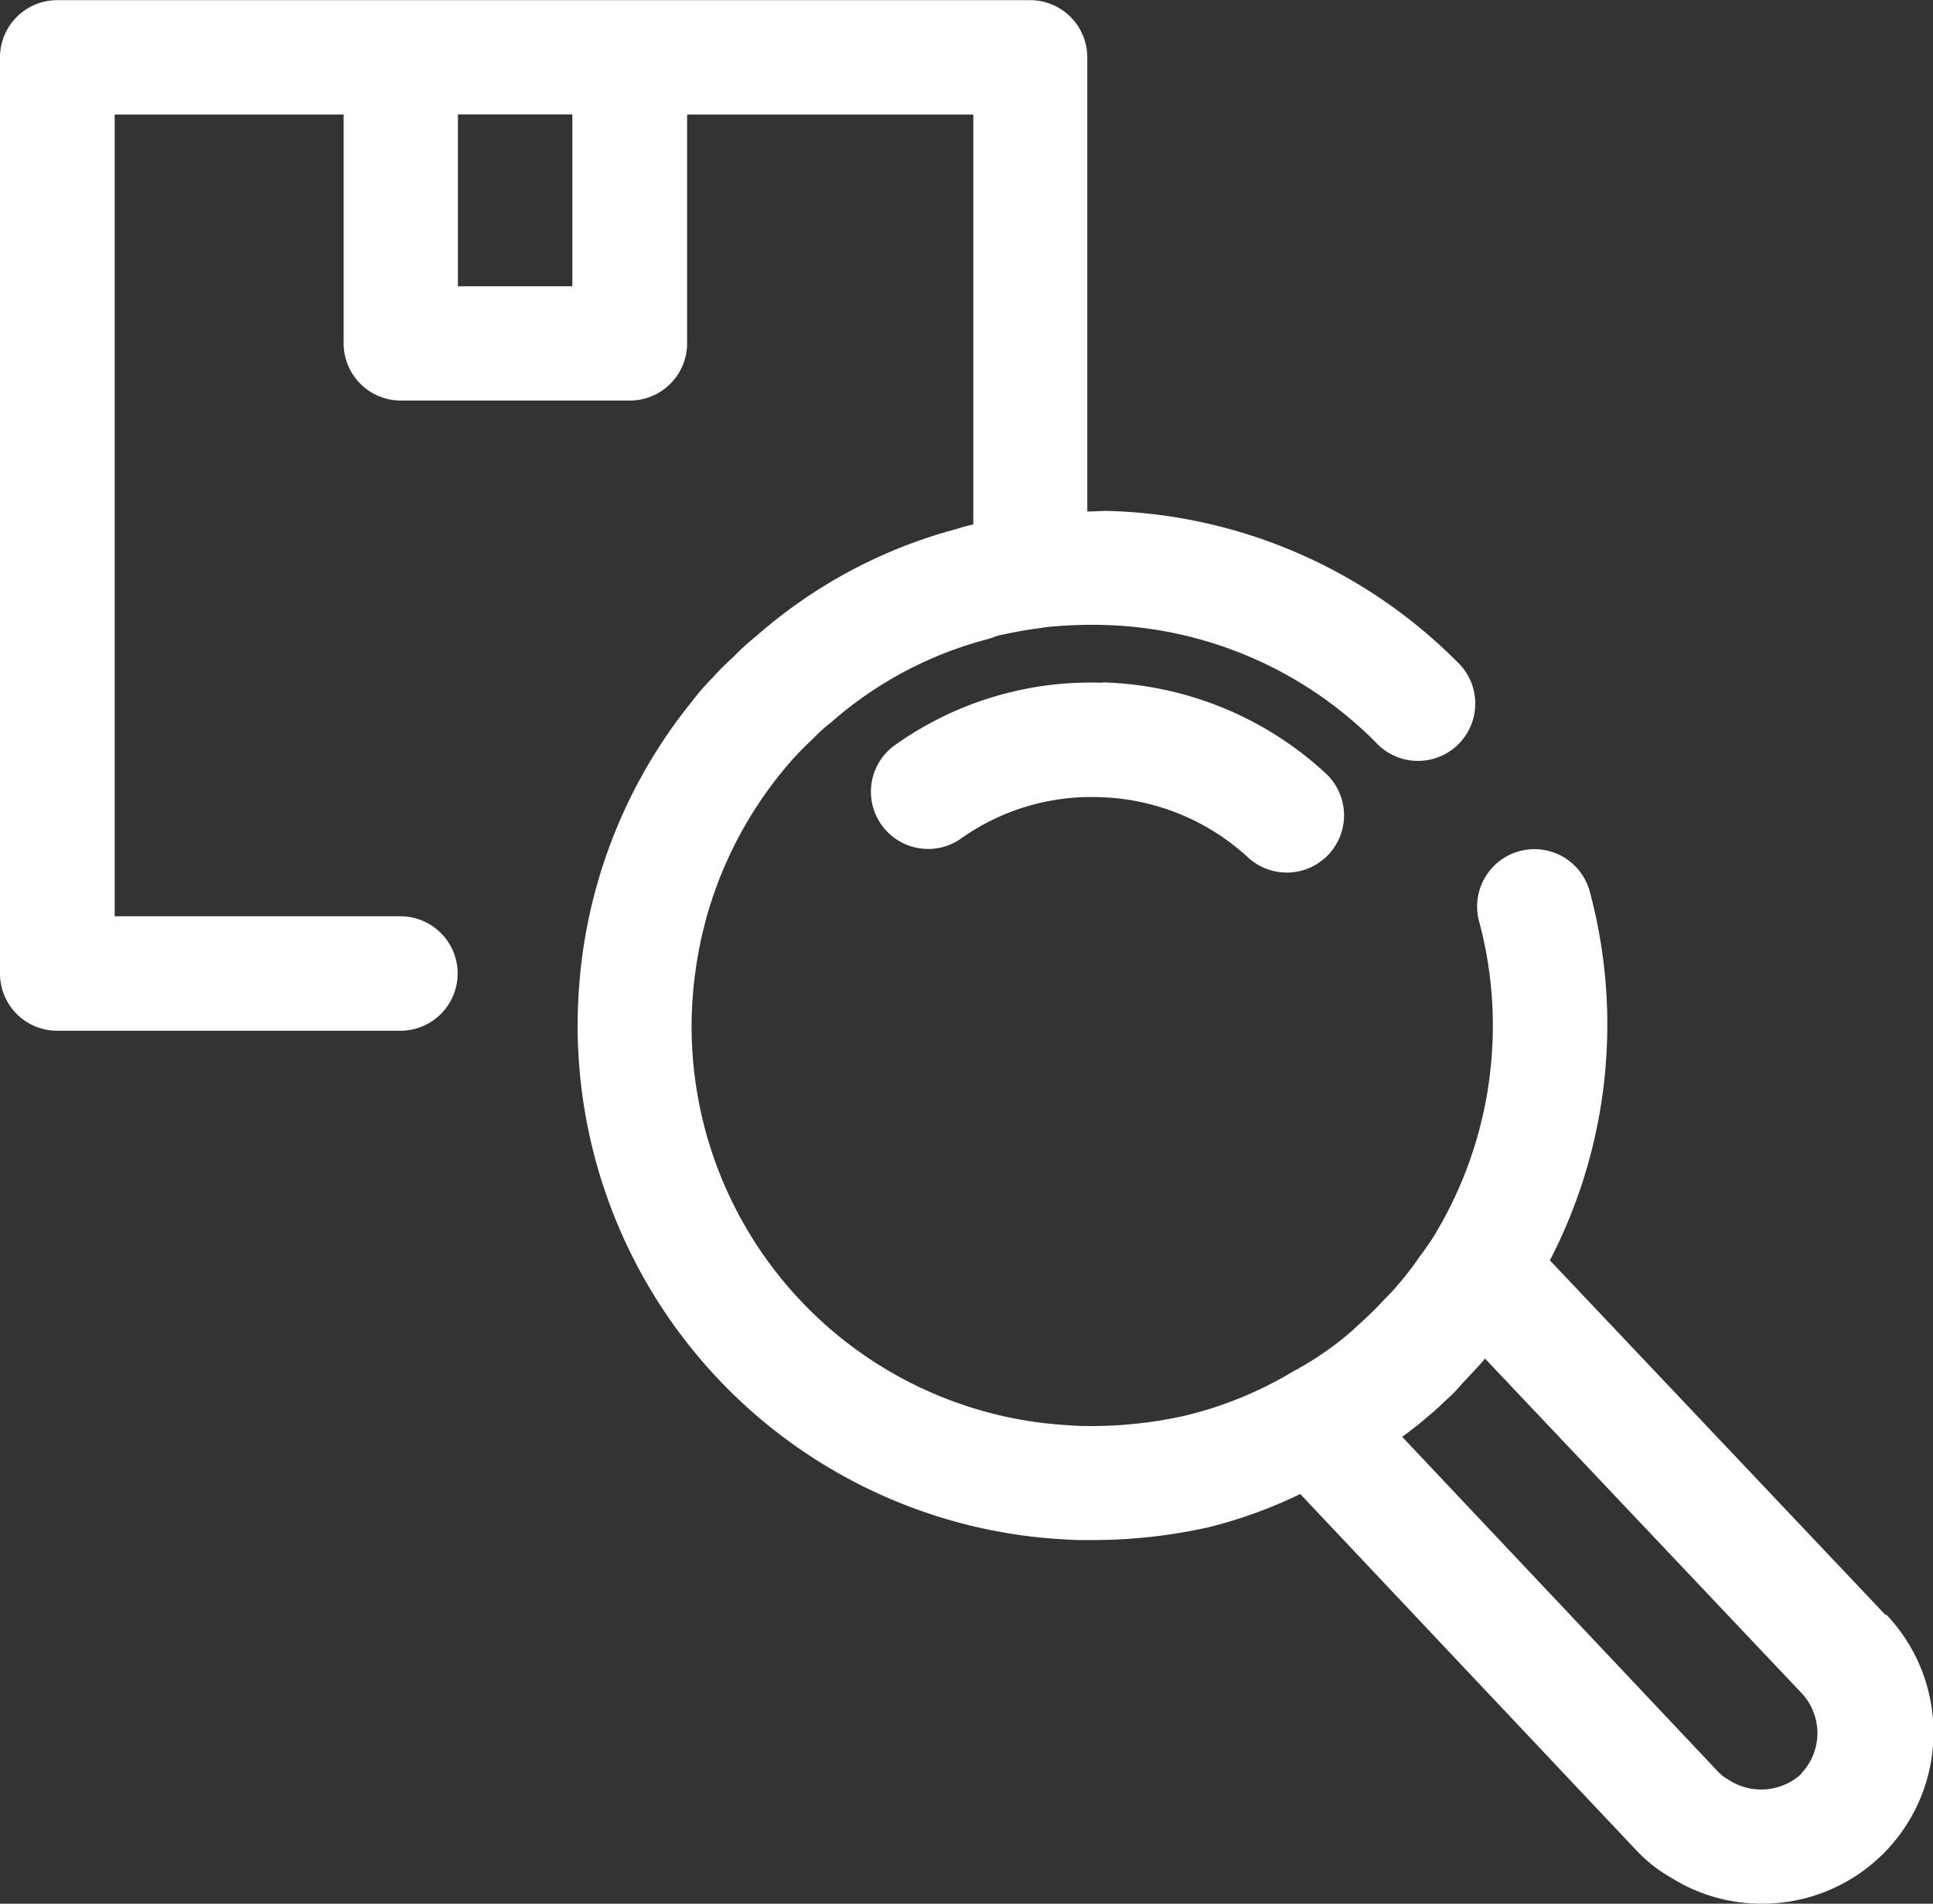 <svg xmlns="http://www.w3.org/2000/svg" width="25.707" height="25.312" viewBox="0 0 25.707 25.312">
  <rect x="0" y="0" width="25.707" height="25.312" fill="#333333" stroke="none"/>
  <g id="Group_103625" data-name="Group 103625" transform="translate(-1014 -1986.205)">
    <g id="Group_103614" data-name="Group 103614" transform="translate(1014 1986.205)">
      <path id="Path_63704" data-name="Path 63704" d="M176.747,114.811l-4.465-4.717a6.816,6.816,0,0,0,.53-4.905.761.761,0,1,0-1.471.4,5.3,5.3,0,0,1,.18,1.539,5.368,5.368,0,0,1-.809,2.688l-.063.09c-.021.031-.041.063-.1.139a3.71,3.71,0,0,1-.282.367c-.063.077-.129.145-.2.216L170,110.7c-.105.107-.211.206-.323.305l-.007.009h0a4.176,4.176,0,0,1-.735.52l-.023.015h-.008a5.071,5.071,0,0,1-1.522.621,5.756,5.756,0,0,1-1.33.126c-.178-.007-.355-.021-.525-.041a5.312,5.312,0,0,1-4.657-5.433,5.544,5.544,0,0,1,.063-.669,5.311,5.311,0,0,1,1.134-2.551,3.969,3.969,0,0,1,.4-.429l.019-.02a.583.583,0,0,0,.043-.043h0a1.921,1.921,0,0,1,.188-.164,5.1,5.1,0,0,1,2.086-1.111.848.848,0,0,0,.089-.03.524.524,0,0,1,.114-.031c.154-.033.308-.063.514-.089h0a1.362,1.362,0,0,1,.154-.019,5.971,5.971,0,0,1,.679-.02,5.292,5.292,0,0,1,3.611,1.558.762.762,0,1,0,1.078-1.075,6.819,6.819,0,0,0-4.646-2c-.089,0-.177.008-.266.008V94.1a.761.761,0,0,0-.761-.762H152.431a.762.762,0,0,0-.761.762v12.18a.76.76,0,0,0,.761.761h4.564a.761.761,0,0,0,0-1.522h-3.8V94.859h3.045V97.9h0a.761.761,0,0,0,.761.762h3.045a.762.762,0,0,0,.762-.762V94.859h3.806v5.451a1.972,1.972,0,0,0-.235.063,6.608,6.608,0,0,0-2.653,1.422,3.109,3.109,0,0,0-.294.267l-.023.022a3.3,3.3,0,0,0-.263.264,3,3,0,0,0-.273.314,6.81,6.81,0,0,0-1.441,3.258,7.091,7.091,0,0,0-.077.853,6.843,6.843,0,0,0,6,6.99q.314.038.654.05h.2a7.1,7.1,0,0,0,1.517-.166,6.223,6.223,0,0,0,1.236-.446l4.486,4.755h0a1.975,1.975,0,0,0,.456.352,2.25,2.25,0,0,0,1.193.34,2.275,2.275,0,0,0,1.657-3.846ZM159.282,97.143h-1.522V94.858h1.522Zm16.335,19.788a.792.792,0,0,1-.961.068.546.546,0,0,1-.126-.094l-4.212-4.464c.118-.088.236-.177.335-.266a2.605,2.605,0,0,0,.23-.207,1.826,1.826,0,0,0,.216-.217l.073-.078c.091-.1.18-.188.247-.273l4.216,4.454h0a.778.778,0,0,1-.022,1.075Zm-9.288-14.522a4.556,4.556,0,0,1,2.972,1.21.761.761,0,0,1-1.035,1.116,3.038,3.038,0,0,0-1.98-.8,2.99,2.99,0,0,0-1.84.554.761.761,0,0,1-.885-1.238,4.489,4.489,0,0,1,2.769-.837Z" transform="translate(-151.67 -93.336)" fill="#fff"/>
    </g>
  </g>
</svg>
